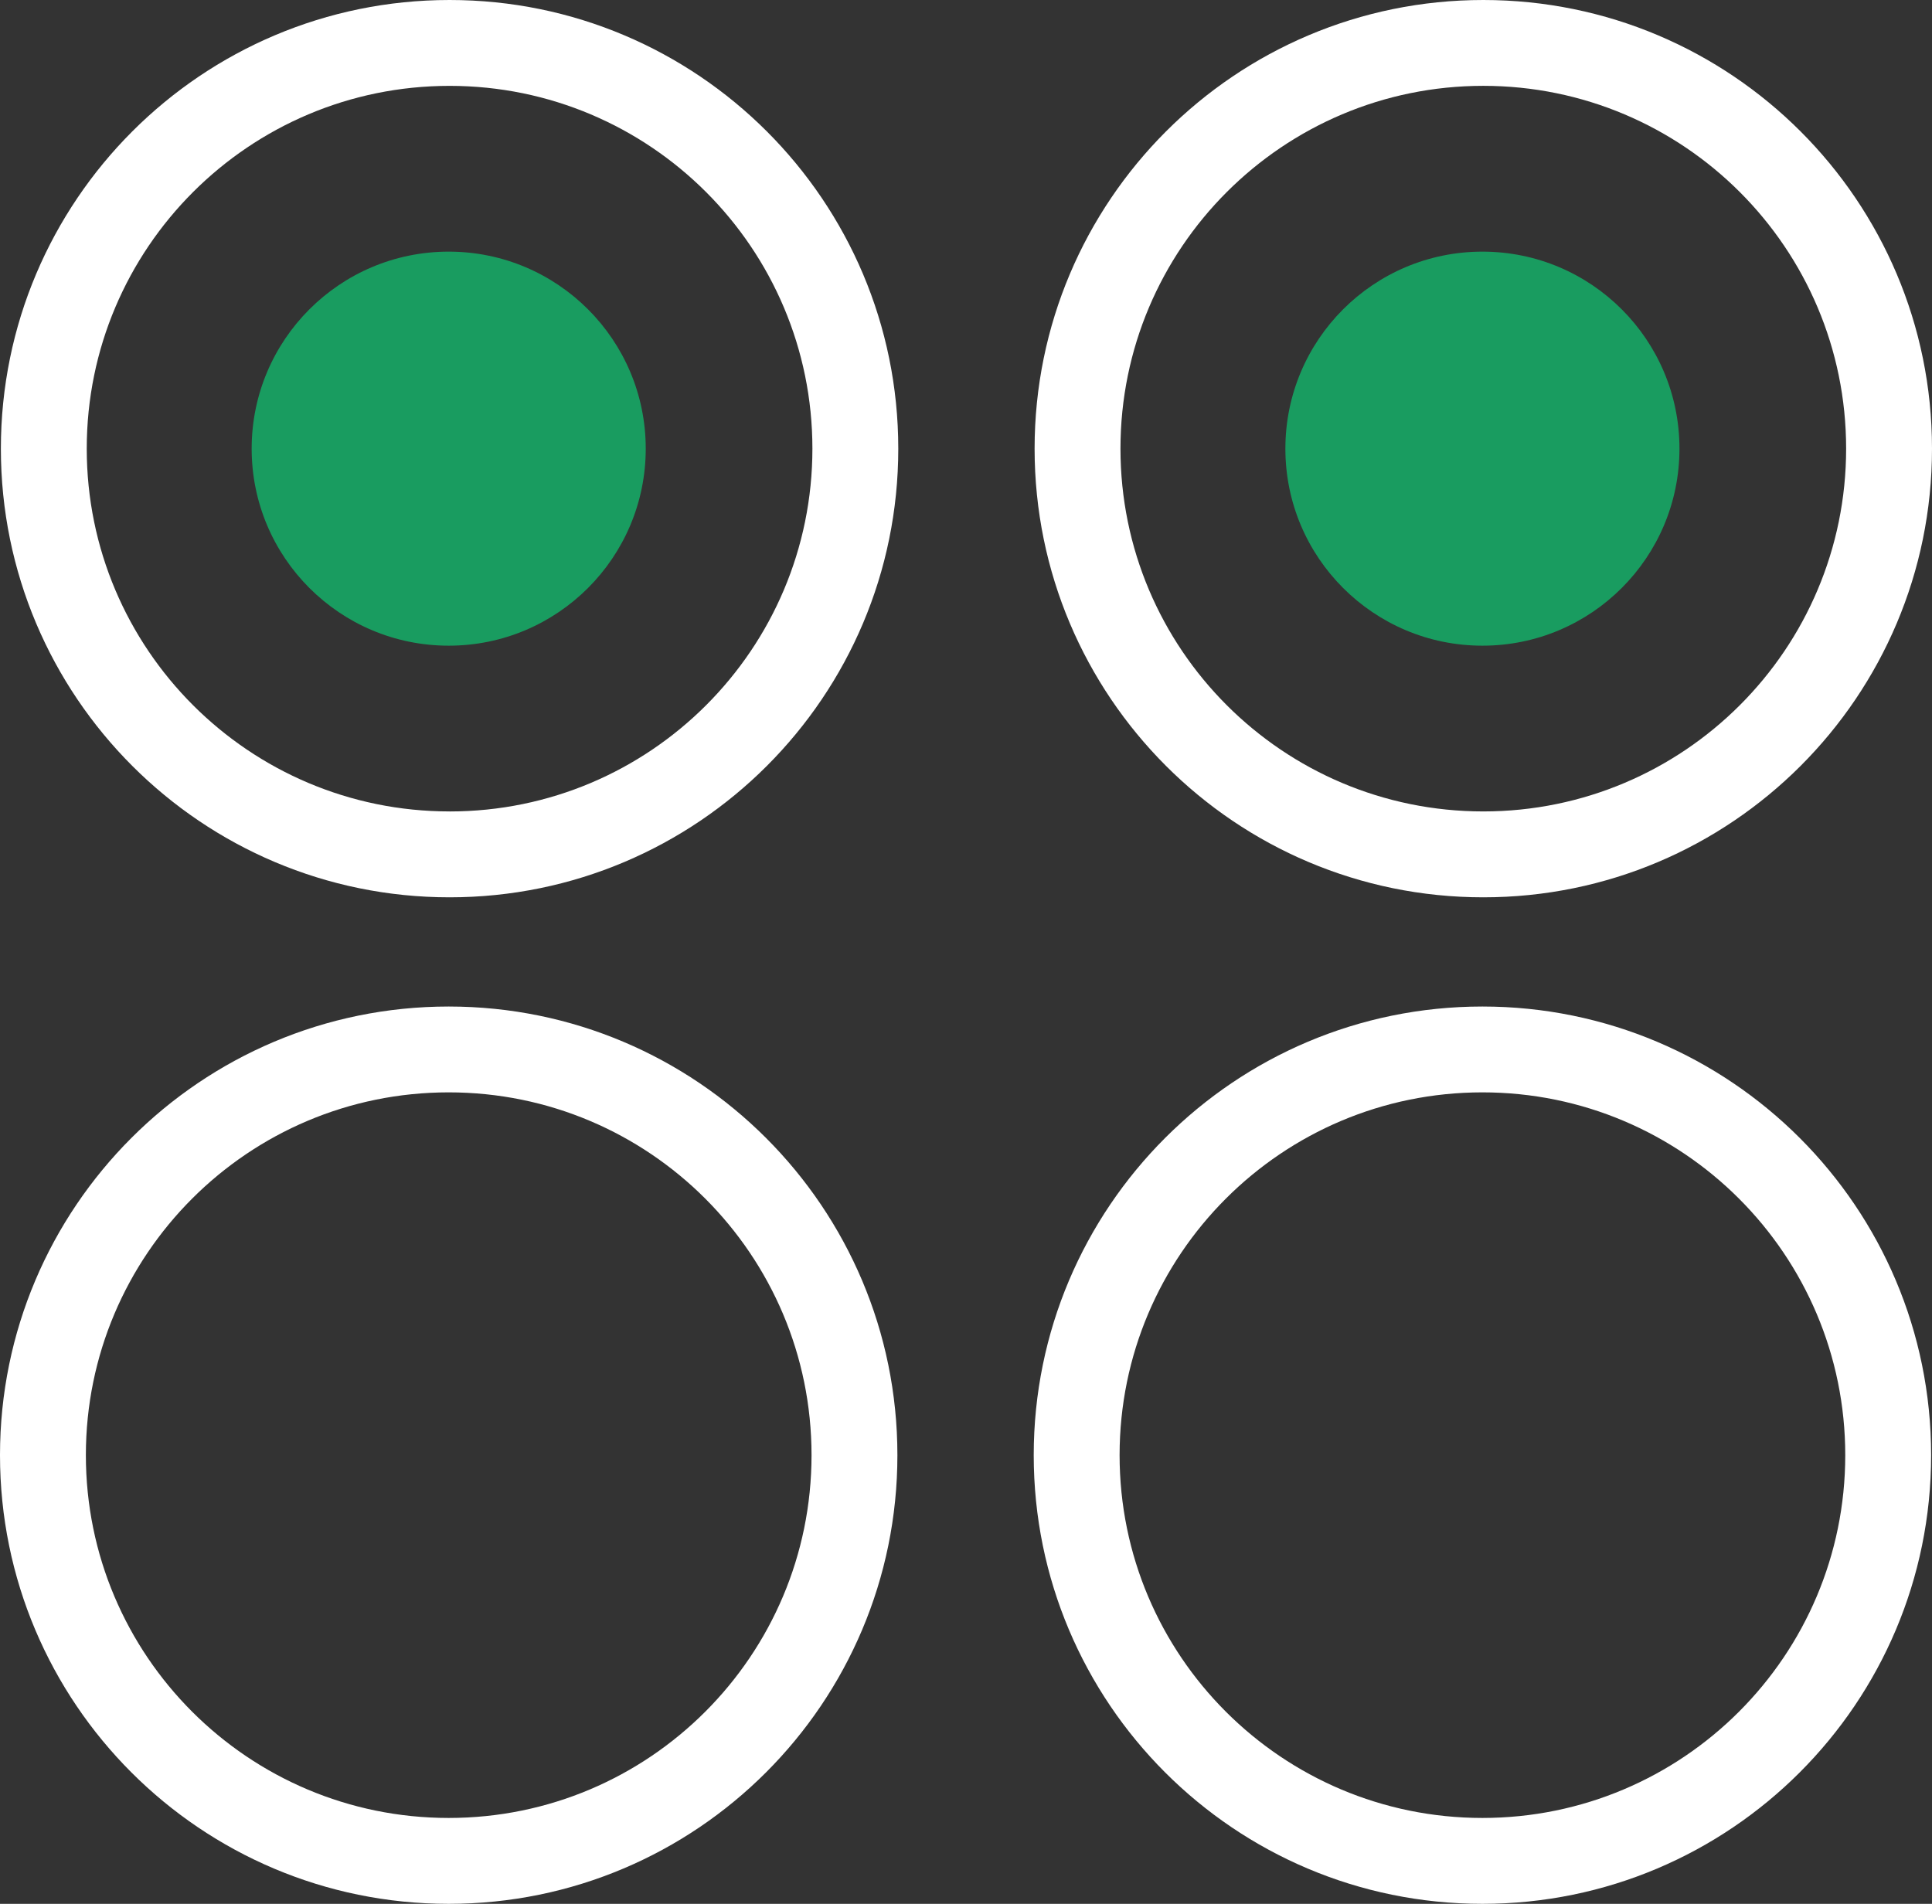 <?xml version="1.0" encoding="UTF-8"?>
<svg id="b" data-name="图层 2" xmlns="http://www.w3.org/2000/svg" viewBox="0 0 750.58 739.71">
  <rect x="0" y="0" width="750.58" height="739.71" fill="#333333" stroke="none"/>
  <defs>
    <style>
      .d {
        fill: #fff;
      }

      .e {
        fill: #199c60;
      }
    </style>
  </defs>
  <g id="c" data-name="图层 1">
    <path class="d" d="m174.32,391.07C78.04,391.07,0,469.12,0,565.39s78.04,174.32,174.32,174.32,174.32-78.04,174.32-174.32-78.04-174.32-174.32-174.32Zm0,315.27c-77.85,0-140.96-63.11-140.96-140.96s63.11-140.96,140.96-140.96,140.96,63.11,140.96,140.96-63.11,140.96-140.96,140.96Z"/>
    <path class="d" d="m575.92,391.07c-96.27,0-174.32,78.04-174.32,174.32s78.04,174.32,174.32,174.32,174.32-78.04,174.32-174.32-78.04-174.32-174.32-174.32Zm0,315.27c-77.85,0-140.96-63.11-140.96-140.96s63.11-140.96,140.96-140.96,140.96,63.11,140.96,140.96-63.11,140.96-140.96,140.96Z"/>
    <path class="d" d="m174.66,0C78.39,0,.34,78.04.34,174.32s78.04,174.32,174.32,174.32,174.32-78.04,174.32-174.32S270.93,0,174.66,0Zm0,315.27c-77.85,0-140.96-63.11-140.96-140.96S96.81,33.36,174.66,33.36s140.96,63.11,140.96,140.96-63.11,140.96-140.96,140.96Z"/>
    <path class="d" d="m576.26,0c-96.27,0-174.32,78.04-174.32,174.32s78.04,174.32,174.32,174.32,174.32-78.04,174.32-174.32S672.53,0,576.26,0Zm0,315.27c-77.85,0-140.96-63.11-140.96-140.96s63.11-140.96,140.96-140.96,140.96,63.11,140.96,140.96-63.11,140.96-140.96,140.96Z"/>
    <circle class="e" cx="174.32" cy="174.32" r="76.55"/>
    <circle class="e" cx="575.92" cy="174.32" r="76.55"/>
  </g>
</svg>